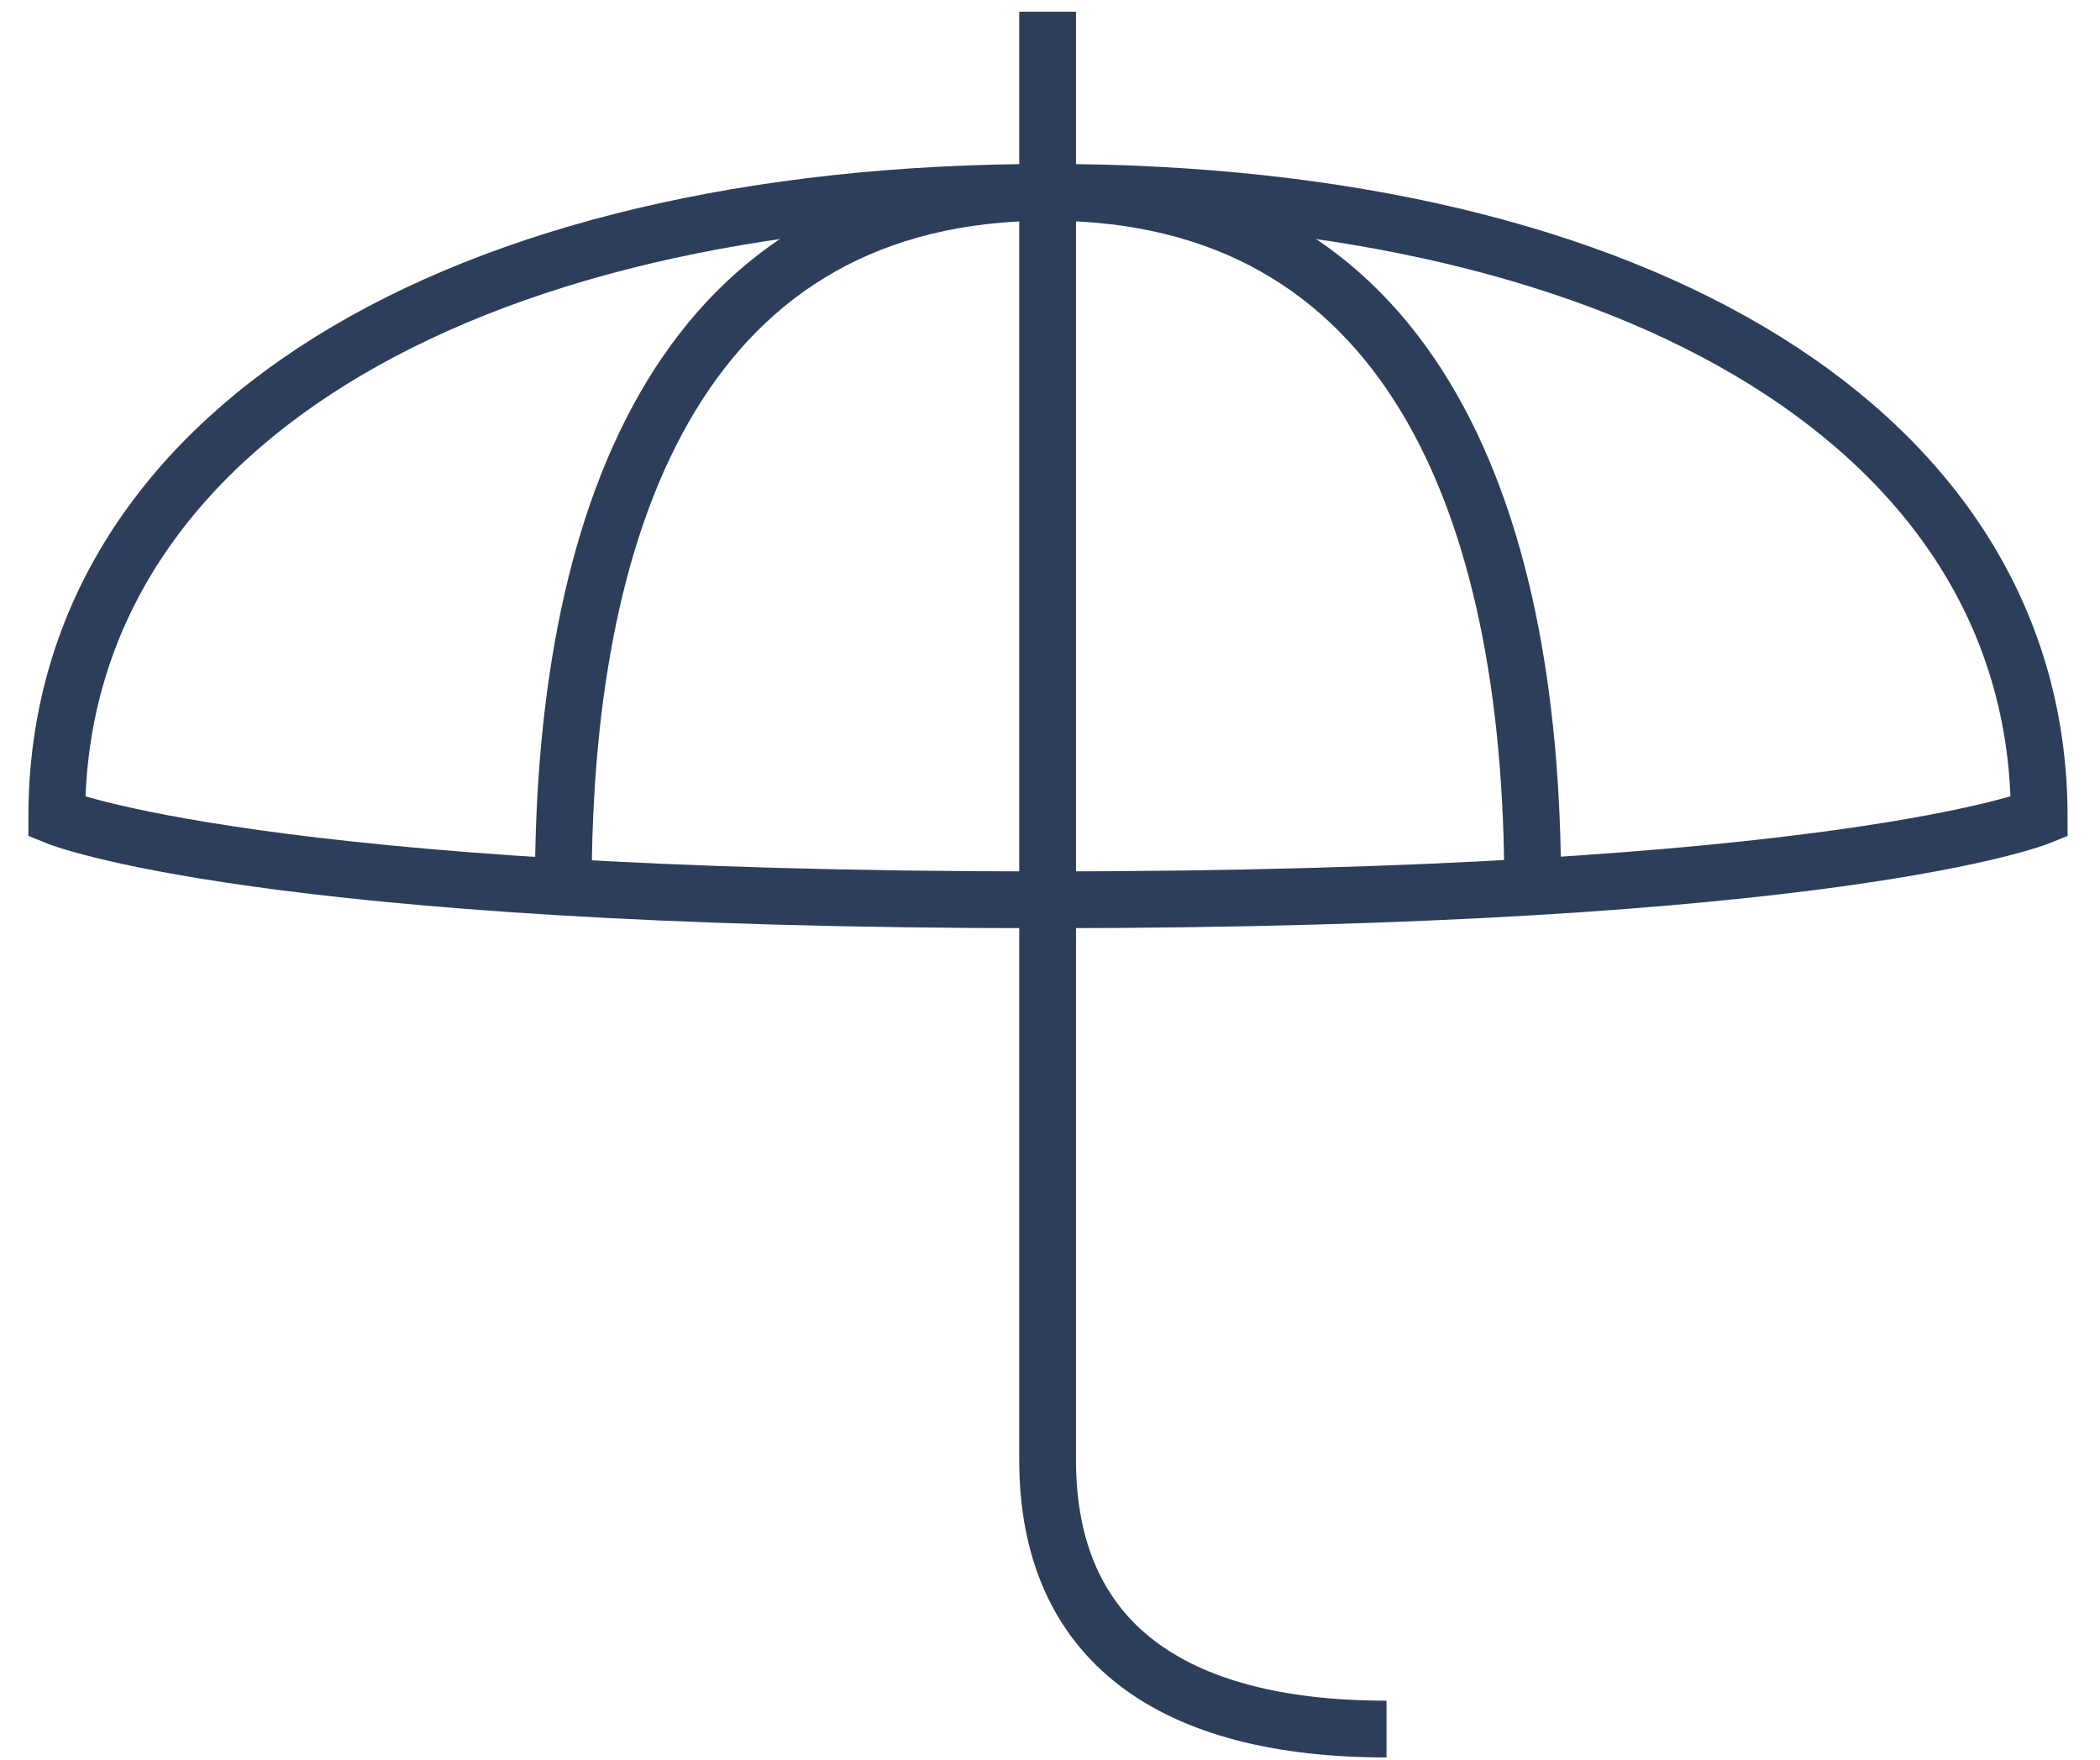 <?xml version="1.0" encoding="UTF-8"?>
<svg width="37px" height="31px" viewBox="0 0 37 31" version="1.1" xmlns="http://www.w3.org/2000/svg" xmlns:xlink="http://www.w3.org/1999/xlink">
    <!-- Generator: Sketch 53.2 (72643) - https://sketchapp.com -->
    <title>icon</title>
    <desc>Created with Sketch.</desc>
    <g id="Área-del-Asegurado-2019" stroke="none" stroke-width="1" fill="none" fill-rule="evenodd">
        <g id="0-Home-Desktop" transform="translate(-67, -243)" stroke="#2D3E5B">
            <g id="Main-Page">
                <g id="TAB-1" transform="translate(68, 243)">
                    <g id="Tabs">
                        <g id="1">
                            <g id="icon">
                                <path d="M23.429,30.461 C19.649,30.461 17.458,28.929 17.458,25.721 L17.458,0.206" id="Stroke-1"></path>
                                <path d="M0,14.39 C0,7.634 7.046,3.388 17.465,3.388 C27.883,3.388 34.929,7.634 34.929,14.39 C34.929,14.39 31.323,15.852 17.388,15.852 C3.567,15.852 0,14.39 0,14.39 Z" id="Stroke-4"></path>
                                <path d="M8.925,15.621 C8.925,8.865 11.153,3.388 17.465,3.388 C23.776,3.388 26.004,8.865 26.004,15.621" id="Stroke-6"></path>
                            </g>
                        </g>
                    </g>
                </g>
            </g>
        </g>
    </g>
</svg>